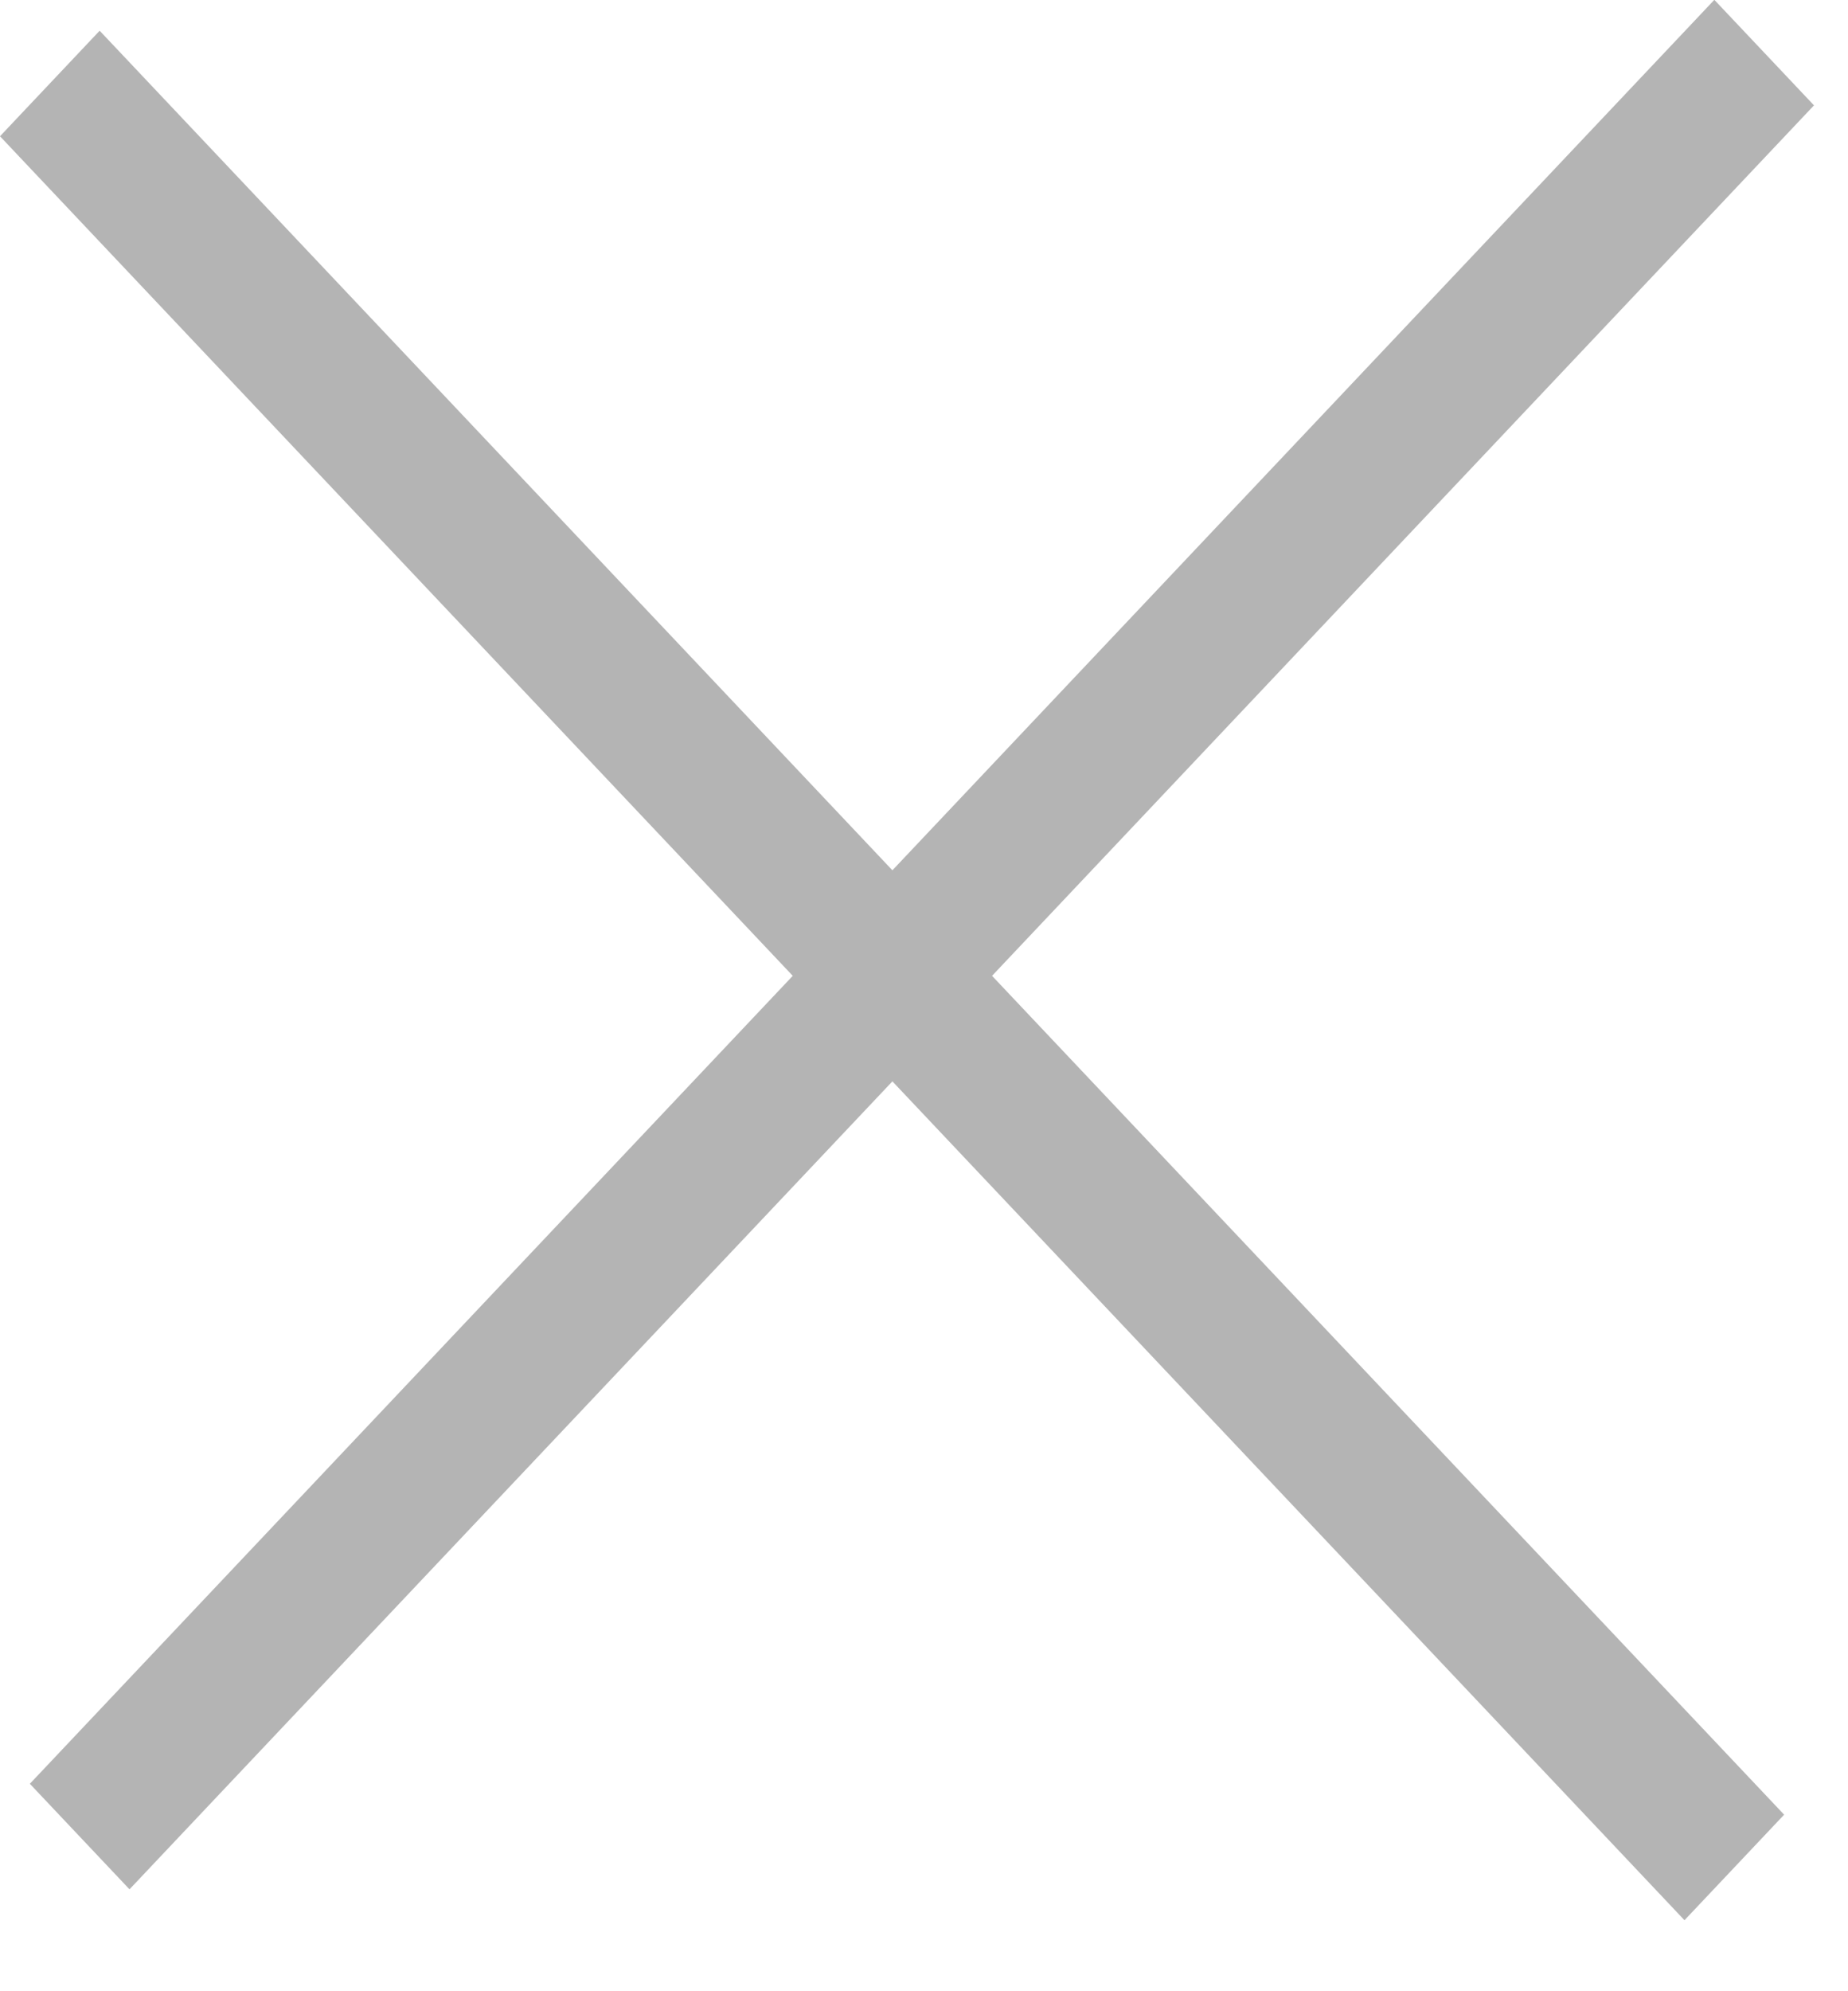 <svg width="100%" height="100%" viewBox="0 0 26 28" fill="none" xmlns="http://www.w3.org/2000/svg">
<line y1="-1" x2="33.808" y2="-1" transform="matrix(0.701 0.742 -0.701 0.742 0 1.916)" stroke="#B4B4B4" stroke-width="2"/>
<line y1="-1" x2="33.808" y2="-1" transform="matrix(0.701 -0.742 0.701 0.742 1.822 26.567)" stroke="#B4B4B4" stroke-width="2"/>
</svg>
